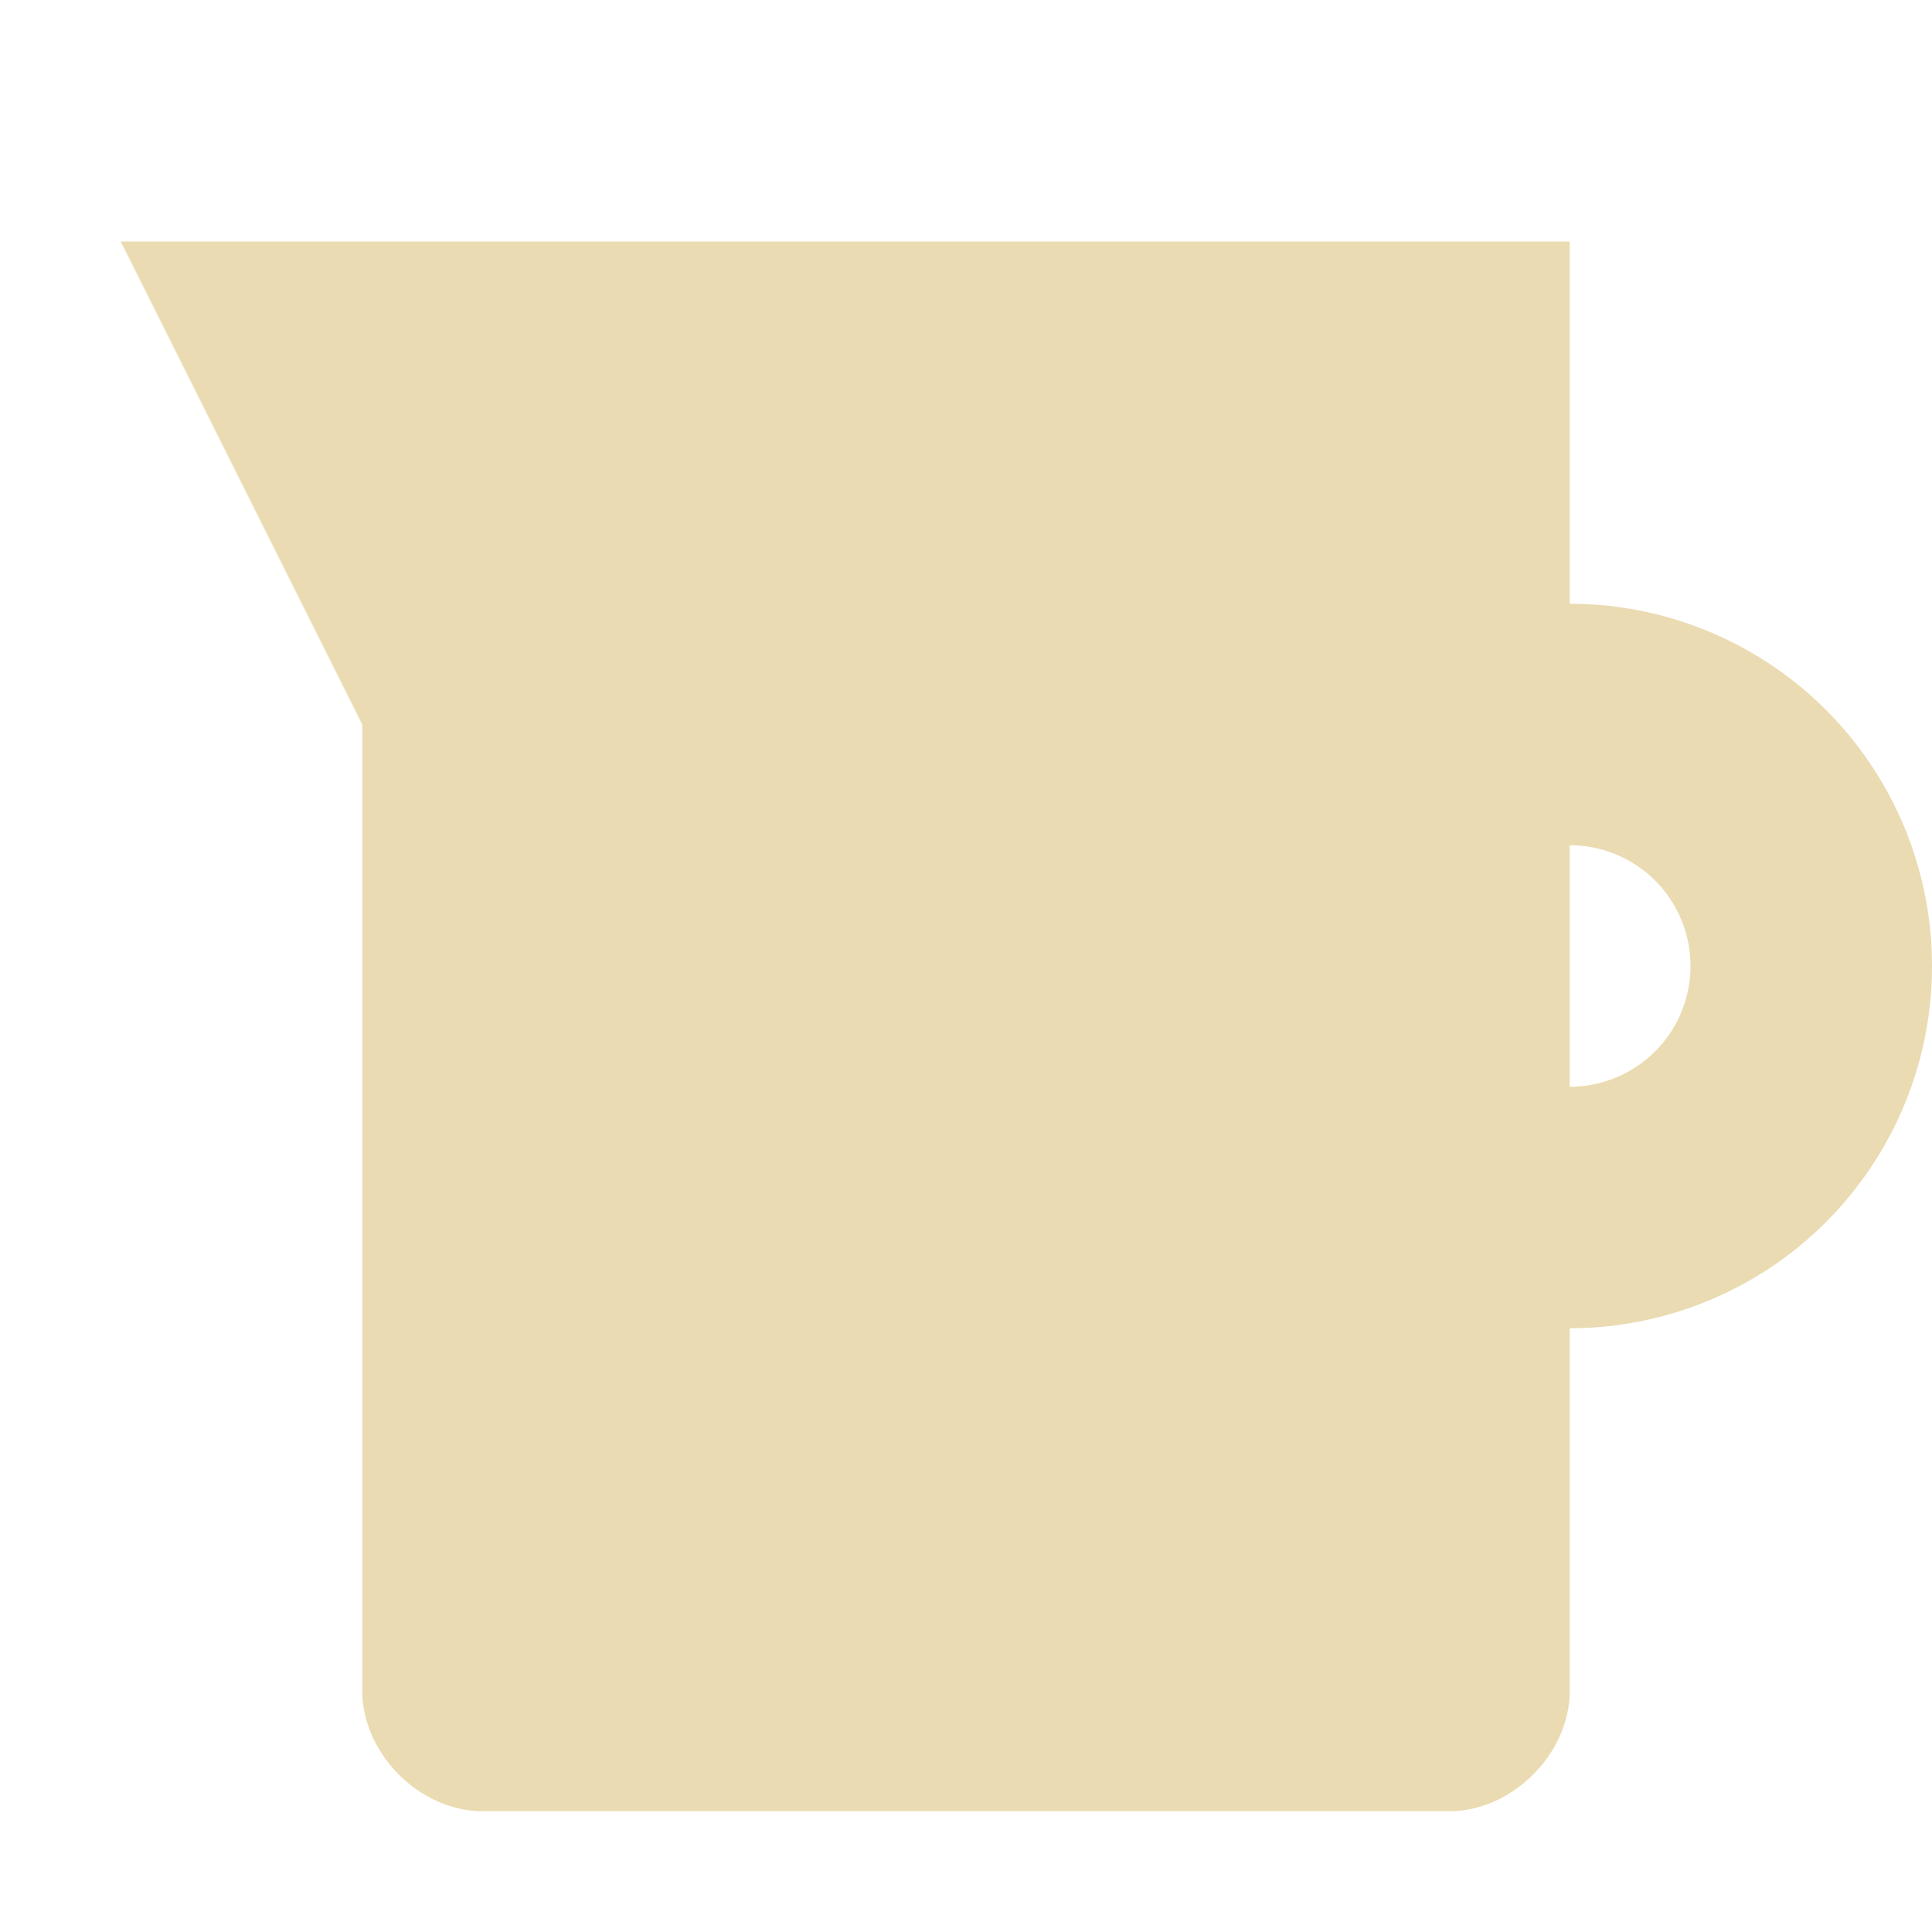 <svg width="16" height="16" version="1.1" viewBox="0 0 16 16" xmlns="http://www.w3.org/2000/svg">
  <defs>
    <style type="text/css">.ColorScheme-Text { color:#ebdbb2; } .ColorScheme-Highlight { color:#458588; }</style>
  </defs>
  <path class="ColorScheme-Text" d="m1 2 2 4v8c5e-5 0.524 0.476 1 1 1h8c0.524-5e-5 1-0.476 1-1v-3a3 3 0 0 0 3-3 3 3 0 0 0-3-3v-3zm12 5a1 1 0 0 1 1 1 1 1 0 0 1-1 1z" fill="currentColor"/>
</svg>
